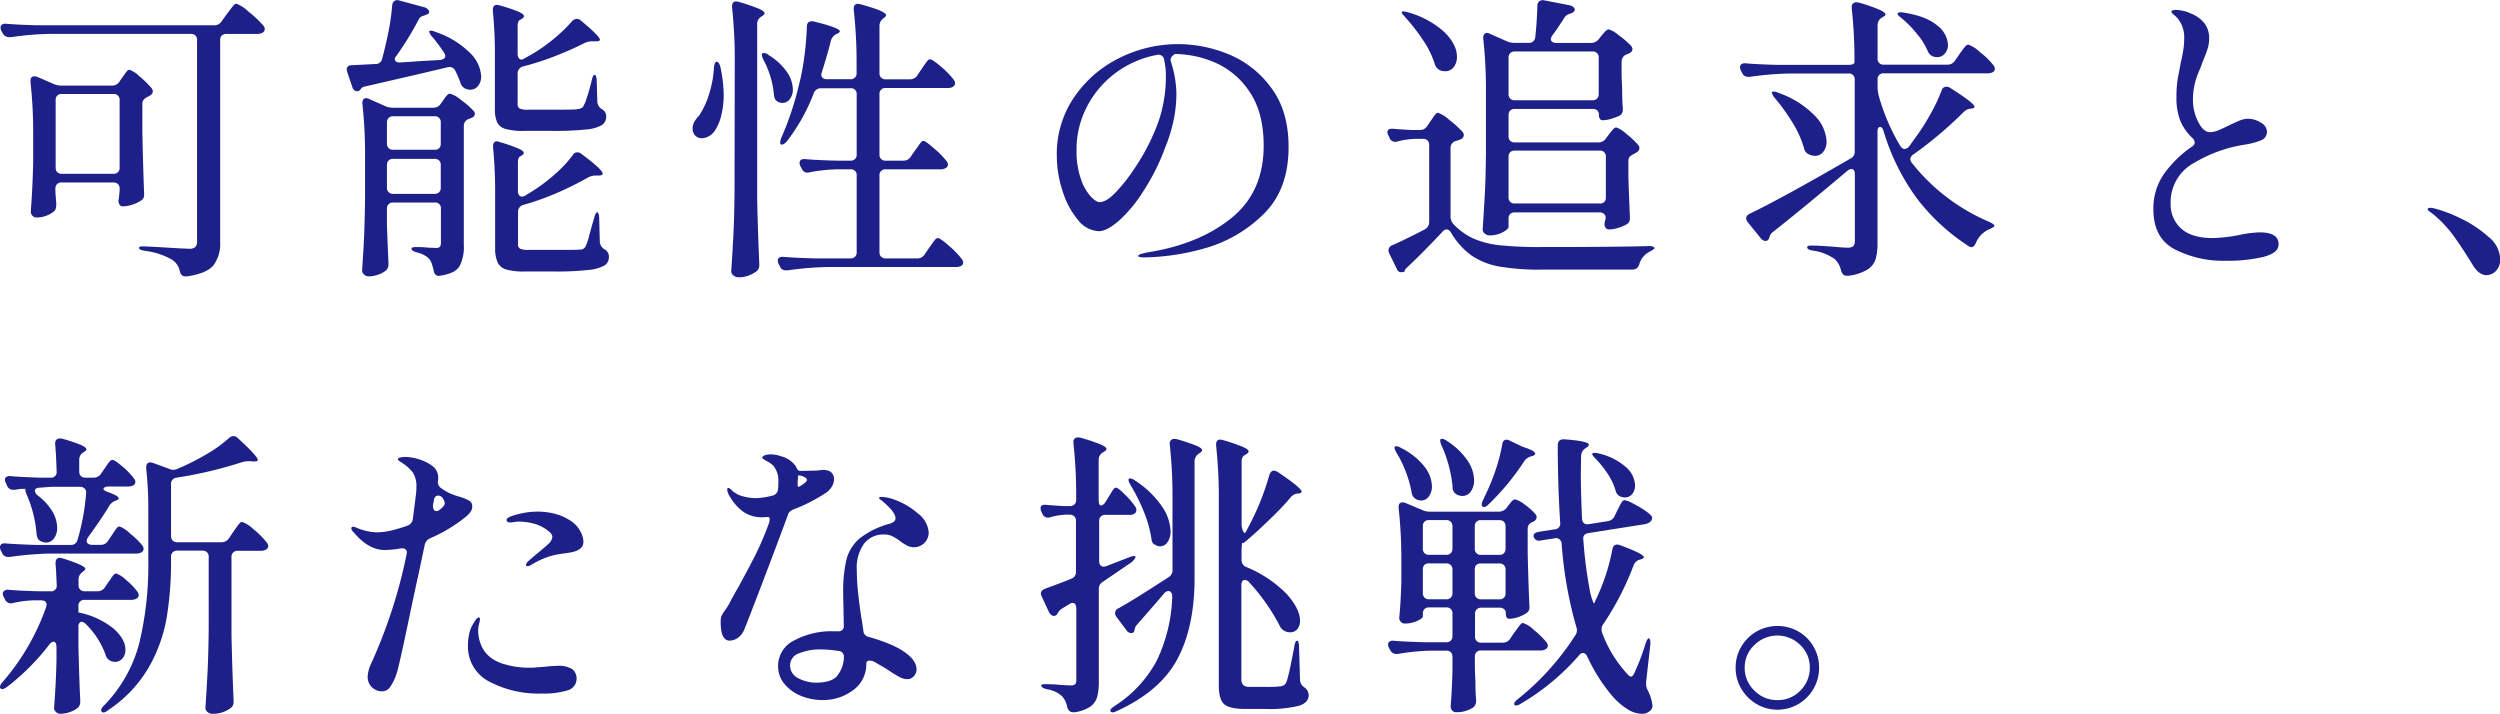 <svg xmlns="http://www.w3.org/2000/svg" viewBox="0 0 509.96 145.62"><defs><style>.cls-1{fill:#1d2088;}</style></defs><title>Asset 4</title><g id="Layer_2" data-name="Layer 2"><g id="レイヤー_1" data-name="レイヤー 1"><path class="cls-1" d="M39.86,7.24a1.28,1.28,0,0,0-.94-.33H10.25a62.38,62.38,0,0,0-8,.67H1.89a1.42,1.42,0,0,1-1.34-.8L.3,6.36a1.68,1.68,0,0,1-.18-.74A.68.68,0,0,1,.43,5a1.24,1.24,0,0,1,.85-.15c1.38.12,3.48.23,6.28.31H43.68a1.75,1.75,0,0,0,1.52-.8l1-1.4c.2-.24.45-.57.76-1s.55-.71.73-.91a.75.75,0,0,1,.52-.3,7.32,7.32,0,0,1,2.53,1.67,20.65,20.65,0,0,1,3,2.84A.94.94,0,0,1,54,6a.84.84,0,0,1-.36.61,2.07,2.07,0,0,1-1.1.31H46.24a1.31,1.31,0,0,0-1,.33,1.29,1.29,0,0,0-.33.95V49.42a7.25,7.25,0,0,1-1.35,4.67q-1.34,1.68-5.42,2.29h-.25a1.13,1.13,0,0,1-.82-.28,1.66,1.66,0,0,1-.4-.82A3.65,3.65,0,0,0,35.14,53a14.63,14.63,0,0,0-5.56-1.83c-.81-.12-1.22-.32-1.22-.61s.31-.3.92-.3q.67,0,5.67.3l2.08.12c.61,0,1.12.06,1.52.06a1.91,1.91,0,0,0,1.28-.33,1.56,1.56,0,0,0,.37-1.19v-41A1.26,1.26,0,0,0,39.86,7.24ZM24.4,16.6l.49-.73c.16-.2.32-.43.49-.67a5.89,5.89,0,0,1,.51-.67.77.77,0,0,1,.52-.3,5.38,5.38,0,0,1,2,1.31A18.87,18.87,0,0,1,30.93,18a1,1,0,0,1,.24.67,1,1,0,0,1-.55.79,2.81,2.81,0,0,1-.55.31,2.54,2.54,0,0,0-.79.61,1.32,1.32,0,0,0-.24.85v5.73c.12,5.58.24,9.72.36,12.45v.3a1.27,1.27,0,0,1-.67,1.22,7.27,7.27,0,0,1-1.77.83,6.27,6.27,0,0,1-1.89.33h-.18a.71.71,0,0,1-.55-.43,1.73,1.73,0,0,1-.18-.79,3.35,3.35,0,0,0,.12-.73l.12-1.22V38.5a1.18,1.18,0,0,0-1.28-1.28H12.63a1.26,1.26,0,0,0-1,.34,1.28,1.28,0,0,0-.33.94v.61l.18,2.5a3.58,3.58,0,0,1-.09.89,1.49,1.49,0,0,1-.4.64A5.71,5.71,0,0,1,9.46,44a5.64,5.64,0,0,1-2,.37A1.05,1.05,0,0,1,6.62,44a1.18,1.18,0,0,1-.34-.85c.25-3.29.41-6.63.49-10V27.46a94.41,94.41,0,0,0-.55-10.73v-.25c0-.61.27-.91.8-.91a1.41,1.41,0,0,1,.61.12l3.23,1.4a4,4,0,0,0,1.58.37H22.88A1.73,1.73,0,0,0,24.4,16.6ZM11.68,19.5a1.31,1.31,0,0,0-.33.95V34.17a1.31,1.31,0,0,0,.33.95,1.29,1.29,0,0,0,1,.33H23.12a1.17,1.17,0,0,0,1.28-1.28V20.45a1.17,1.17,0,0,0-1.28-1.28H12.63A1.29,1.29,0,0,0,11.68,19.5Z"/><path class="cls-1" d="M80.52,12a.68.68,0,0,0,.3.58,1.26,1.26,0,0,0,.86.15q2.31-.12,3.54-.24l4.51-.25a1.71,1.71,0,0,0,.79-.27.62.62,0,0,0,.31-.52,1.57,1.57,0,0,0-.31-.79,31.64,31.64,0,0,0-2.31-3.11,3,3,0,0,1-.68-1.1c0-.12.13-.19.37-.19a2.16,2.16,0,0,1,.92.25,18.19,18.19,0,0,1,7.07,4.3,7.2,7.2,0,0,1,2.26,4.73,3,3,0,0,1-.64,2,2,2,0,0,1-1.62.76,2.37,2.37,0,0,1-1-.24,1.9,1.9,0,0,1-1-1.28,21.22,21.22,0,0,0-1-2.32,1.28,1.28,0,0,0-1.16-.79,1.68,1.68,0,0,0-.49.06q-4.75,1.15-16.47,3.84c-.61.12-1,.28-1.09.49l-.19.24a.79.79,0,0,1-.67.31.86.86,0,0,1-.58-.25,1.34,1.34,0,0,1-.39-.67l-1-2.93a1.9,1.9,0,0,1-.12-.54c0-.62.36-.92,1.1-.92l4.75-.24a1.32,1.32,0,0,0,1.35-1q.72-2.62,1.31-5.58a47.45,47.45,0,0,0,.76-5.34,1.21,1.21,0,0,1,.46-.95,1.13,1.13,0,0,1,1-.09l5,1.35a1.72,1.72,0,0,1,.79.42.87.87,0,0,1,.3.55.54.54,0,0,1-.36.49l-.43.18a4.49,4.49,0,0,0-.88.34,1.08,1.08,0,0,0-.46.52,62.28,62.28,0,0,1-4.52,7.38A1.62,1.62,0,0,0,80.52,12ZM79.27,41.64a1.31,1.31,0,0,0-.34,1v3.23q.19,5.25.31,7.75v.37a1.59,1.59,0,0,1-.49,1.16A5,5,0,0,1,77.2,56a5.62,5.62,0,0,1-2,.37,1.36,1.36,0,0,1-.94-.37,1.11,1.11,0,0,1-.4-.85c.16-2.28.3-4.52.4-6.71s.17-5,.21-8.36V31.92a94.47,94.47,0,0,0-.55-10.74v-.24a1,1,0,0,1,.22-.68.65.65,0,0,1,.51-.24,1.5,1.5,0,0,1,.67.18l3.18,1.41a3.75,3.75,0,0,0,1.58.36h8.3a1.73,1.73,0,0,0,1.52-.79l.43-.61c.08-.12.22-.33.43-.61a3.44,3.44,0,0,1,.55-.64.73.73,0,0,1,.48-.21A5.83,5.83,0,0,1,94,20.36a15.93,15.93,0,0,1,2.56,2.22.88.88,0,0,1,.31.61.93.93,0,0,1-.55.8,4.86,4.86,0,0,1-.61.24,1.5,1.5,0,0,0-1.1,1.46V50a8.32,8.32,0,0,1-.88,4.3c-.59,1-1.86,1.6-3.82,1.92l-.36.06c-.61,0-1-.38-1.1-1.15A12.78,12.78,0,0,0,88,53.57a2.75,2.75,0,0,0-.91-1.16,5.21,5.21,0,0,0-2-.91c-.77-.21-1.15-.45-1.15-.74s.32-.36,1-.36,1.36,0,2.5.12l1.53.06a1,1,0,0,0,.76-.24,1.33,1.33,0,0,0,.21-.86V42.59a1.15,1.15,0,0,0-1.28-1.28H80.21A1.28,1.28,0,0,0,79.27,41.64Zm10.31-11.4a1.29,1.29,0,0,0,.33-.95V25a1.17,1.17,0,0,0-1.28-1.28H80.21a1.25,1.25,0,0,0-.94.34,1.29,1.29,0,0,0-.34.94v4.27a1.3,1.3,0,0,0,.34.95,1.28,1.28,0,0,0,.94.33h8.42A1.31,1.31,0,0,0,89.58,30.24Zm-10.31,2.5a1.29,1.29,0,0,0-.34.94v4.58a1.27,1.27,0,0,0,.34.94,1.25,1.25,0,0,0,.94.34h8.42a1.17,1.17,0,0,0,1.28-1.28V33.68a1.28,1.28,0,0,0-.33-.94,1.31,1.31,0,0,0-1-.34H80.21A1.29,1.29,0,0,0,79.27,32.74ZM105.59,5.38v5.55a1.68,1.68,0,0,0,.21.89.67.67,0,0,0,.58.33.8.8,0,0,0,.49-.18l1.22-.67a33.23,33.23,0,0,0,4.7-3.24,32,32,0,0,0,3.9-3.72,1.21,1.21,0,0,1,1.83-.12c2.56,2.12,3.85,3.42,3.85,3.9,0,.21-.29.31-.86.31h-.61a3.65,3.65,0,0,0-1.58.31c-1.75.89-3.74,1.78-5.95,2.65a55.18,55.18,0,0,1-6.68,2.16,1.45,1.45,0,0,0-1.1,1.47v6.1a1.07,1.07,0,0,0,.37,1,3.94,3.94,0,0,0,1.83.25H113c2.77,0,4.37,0,4.82-.12a1.81,1.81,0,0,0,.61-.13,1,1,0,0,0,.64-.57c.14-.31.23-.5.28-.58a41.42,41.42,0,0,0,1.34-4.52c.16-.77.36-1.16.61-1.16s.22.11.3.34a2.9,2.9,0,0,1,.12.94l.13,4.21a1.88,1.88,0,0,0,1,1.53,1.65,1.65,0,0,1,.8,1.52,2,2,0,0,1-.92,1.71,7.89,7.89,0,0,1-3.26.88,60.37,60.37,0,0,1-6.74.28h-5.86a13,13,0,0,1-3.75-.4,2.68,2.68,0,0,1-1.71-1.34,6.67,6.67,0,0,1-.46-2.77V11.54a88.78,88.78,0,0,0-.42-9.33V2c0-.65.28-1,.85-1a3.85,3.85,0,0,1,.61.12,32.68,32.68,0,0,1,3.81,1.28c.71.33,1.07.61,1.07.86s-.12.34-.37.54L106,4.1C105.73,4.26,105.59,4.69,105.59,5.38Zm.06,27.82V39a1.28,1.28,0,0,0,.22.79.65.65,0,0,0,.57.31,1.17,1.17,0,0,0,.74-.24l1.52-.92a36.31,36.31,0,0,0,4.55-3.45,25.25,25.25,0,0,0,3.56-3.81,1.12,1.12,0,0,1,1-.61,1.29,1.29,0,0,1,.85.37q4.27,3.16,4.27,4c0,.25-.28.37-.85.37h-.61a3.28,3.28,0,0,0-1.59.43,62.63,62.63,0,0,1-6.19,3.08,54.54,54.54,0,0,1-6.92,2.47,1.43,1.43,0,0,0-1.1,1.46v6.47a1,1,0,0,0,.4,1,4.16,4.16,0,0,0,1.86.25h5.37c2.8,0,4.45,0,4.94-.06a1.59,1.59,0,0,0,.76-.16,1.13,1.13,0,0,0,.46-.52A11.44,11.44,0,0,0,120.2,48c.31-1.1.62-2.28,1-3.54a2.85,2.85,0,0,1,.3-.85c.12-.21.24-.31.37-.31s.16.12.24.37a3,3,0,0,1,.12.91l.12,4.76a1.9,1.9,0,0,0,1,1.53,1.67,1.67,0,0,1,.85,1.58,1.94,1.94,0,0,1-.91,1.71,8.45,8.45,0,0,1-3.32.91,57.62,57.62,0,0,1-6.93.31h-6a13,13,0,0,1-3.75-.4,2.76,2.76,0,0,1-1.74-1.37A6.71,6.71,0,0,1,101,50.7v-11a94.46,94.46,0,0,0-.42-9.63v-.25c0-.65.28-1,.85-1A4.18,4.18,0,0,1,102,29a32.39,32.39,0,0,1,3.84,1.34c.7.33,1,.61,1,.85s-.12.29-.36.49l-.43.25C105.79,32.08,105.65,32.51,105.65,33.2Z"/><path class="cls-1" d="M145.82,12.94c.1-.24.23-.36.4-.36.32.08.57.45.73,1.1a27.86,27.86,0,0,1,.67,5.61,17,17,0,0,1-.49,4.24,9.52,9.52,0,0,1-1.28,3.08,3.75,3.75,0,0,1-1.22,1.16,2.93,2.93,0,0,1-1.46.42,1.81,1.81,0,0,1-1.53-.73,2.16,2.16,0,0,1-.36-1.22,3.06,3.06,0,0,1,.73-1.95,2,2,0,0,1,.39-.49,1.18,1.18,0,0,0,.34-.43,16.48,16.48,0,0,0,1.89-4.14,21.8,21.8,0,0,0,1-5.31A2.65,2.65,0,0,1,145.82,12.94Zm4.06-.48a99.73,99.73,0,0,0-.55-10.92V1.29c0-.65.28-1,.85-1a3.64,3.64,0,0,1,.61.12,39.73,39.73,0,0,1,4,1.37c.77.35,1.16.64,1.16.89s-.17.4-.49.61l-.18.12A1.71,1.71,0,0,0,154.45,5V40.27q.12,6.58.43,13.48v.37a1.57,1.57,0,0,1-.49,1.16,5.89,5.89,0,0,1-1.65.91,5.39,5.39,0,0,1-2,.37,1.73,1.73,0,0,1-1.13-.37,1.07,1.07,0,0,1-.45-.85q.24-3.6.42-7c.12-2.26.21-5.22.25-8.88Zm5.67-1.59a.35.35,0,0,1,.24-.06,1.48,1.48,0,0,1,1,.43,12.13,12.13,0,0,1,3.75,3.47,6.46,6.46,0,0,1,1.19,3.48,3.17,3.17,0,0,1-.61,2,1.8,1.8,0,0,1-1.46.8,1.86,1.86,0,0,1-1-.25,1.3,1.3,0,0,1-.58-.58,3,3,0,0,1-.21-.88,18.67,18.67,0,0,0-2.14-7.08C155.37,11.44,155.31,11,155.55,10.87Zm30.26,21.05.79-1.16a11.21,11.21,0,0,0,.67-.92,7.9,7.9,0,0,1,.61-.82.67.67,0,0,1,.49-.28q.42,0,2.16,1.53a18.42,18.42,0,0,1,2.53,2.56,1.3,1.3,0,0,1,.31.73.84.84,0,0,1-.37.67,2.07,2.07,0,0,1-1.16.31H180.68a1.17,1.17,0,0,0-1.28,1.28V51.37a1.26,1.26,0,0,0,.34,1,1.27,1.27,0,0,0,.94.34h6.41a1.74,1.74,0,0,0,1.52-.8l.86-1.28.61-.85a8.84,8.84,0,0,1,.7-.92.73.73,0,0,1,.52-.3c.32,0,1.08.53,2.28,1.58a17.69,17.69,0,0,1,2.6,2.69,1.35,1.35,0,0,1,.3.73.88.88,0,0,1-.3.61,2.2,2.2,0,0,1-1.16.3H168.73a65.21,65.21,0,0,0-8.06.68h-.36a1.25,1.25,0,0,1-1.22-.8l-.25-.49a1.61,1.61,0,0,1-.18-.73.66.66,0,0,1,.31-.58,1.22,1.22,0,0,1,.85-.15c1.38.12,3.48.22,6.28.31h7.32a1.31,1.31,0,0,0,1-.34,1.29,1.29,0,0,0,.33-1V35.82a1.15,1.15,0,0,0-1.28-1.28h-2.5a32.7,32.7,0,0,0-5.85.61,1.12,1.12,0,0,1-.43.06,1.21,1.21,0,0,1-1.16-.85l-.24-.43a1.46,1.46,0,0,1-.19-.67c0-.61.41-.88,1.22-.8q2.07.2,6.29.31h2.86a1.17,1.17,0,0,0,1.28-1.28V19.23A1.15,1.15,0,0,0,173.42,18h-5.91A1.53,1.53,0,0,0,166,19a38.2,38.2,0,0,1-5.49,9.82c-.41.45-.75.68-1,.68s-.36-.15-.36-.43a2.5,2.5,0,0,1,.24-1,62.56,62.56,0,0,0,3.6-10.8,47,47,0,0,0,1.1-5.88,58.91,58.91,0,0,0,.49-5.89c0-.77.34-1.16,1-1.16a1.59,1.59,0,0,1,.49.06q5.25,1.29,5.25,2c0,.12-.19.28-.55.49l-.18.06a2.24,2.24,0,0,0-1.1,1.34c-.37,1.58-1,3.72-1.83,6.4a2,2,0,0,0-.12.55.81.81,0,0,0,.3.67,1.3,1.3,0,0,0,.86.25h4.75a1.17,1.17,0,0,0,1.28-1.28v-2A96.54,96.54,0,0,0,174.15,2V1.78c0-.65.29-1,.86-1a3.85,3.85,0,0,1,.61.12c3.42.93,5.12,1.67,5.12,2.19,0,.17-.14.35-.42.55l-.07.06a1.85,1.85,0,0,0-.85,1.53V14.9a1.25,1.25,0,0,0,.34.94,1.23,1.23,0,0,0,.94.34h4.94a1.74,1.74,0,0,0,1.53-.86l.79-1.16.64-.94c.27-.39.48-.67.64-.86a.68.68,0,0,1,.49-.27c.33,0,1.08.51,2.26,1.52a16.78,16.78,0,0,1,2.56,2.63,1.35,1.35,0,0,1,.3.73.88.88,0,0,1-.36.67,1.81,1.81,0,0,1-1.1.31H180.68a1.17,1.17,0,0,0-1.28,1.28V31.49a1.18,1.18,0,0,0,1.28,1.28h3.6A1.73,1.73,0,0,0,185.81,31.92Z"/><path class="cls-1" d="M250.71,11.11A20.2,20.2,0,0,1,259.37,18q3.48,4.69,3.48,12,0,8.85-5.31,13.88a27.74,27.74,0,0,1-12,6.83,47.93,47.93,0,0,1-12.24,1.8,3.29,3.29,0,0,1-.79-.09c-.24-.06-.37-.13-.37-.21s.27-.32.8-.46,1-.25,1.58-.34q10.26-1.7,16.75-7t6.5-14.67q0-6.78-2.87-11a16.14,16.14,0,0,0-7-5.95,20.83,20.83,0,0,0-8.23-1.77c-.73.45-1,.94-.86,1.47a21.83,21.83,0,0,1,1.16,6.77,27,27,0,0,1-.55,5.15A31.93,31.93,0,0,1,237.72,30a44.83,44.83,0,0,1-4.55,9.09,28.33,28.33,0,0,1-5,6q-2.44,2.07-4,2.07a5.69,5.69,0,0,1-4.24-2.25A16.9,16.9,0,0,1,216.76,39a23.28,23.28,0,0,1-1.19-7.32,20.44,20.44,0,0,1,3.57-11.89,23.89,23.89,0,0,1,9.28-8A26.66,26.66,0,0,1,240.28,9,27.25,27.25,0,0,1,250.71,11.11Zm-13.24,1.1a1.17,1.17,0,0,0-1.52-1,20.3,20.3,0,0,0-8.24,3.56,19.91,19.91,0,0,0-5.91,6.84,18.72,18.72,0,0,0-2.2,9,17.2,17.2,0,0,0,.88,5.89,10.11,10.11,0,0,0,2,3.57c.75.77,1.35,1.16,1.8,1.16,1,0,2.14-.73,3.5-2.2a36.06,36.06,0,0,0,3.94-5.12,42.3,42.3,0,0,0,4.7-9.43,28.33,28.33,0,0,0,1.4-8.81A14.68,14.68,0,0,0,237.47,12.21Z"/><path class="cls-1" d="M291.15,25.69l.61-.91c.12-.16.3-.42.52-.76a5,5,0,0,1,.58-.77.71.71,0,0,1,.49-.24,6.8,6.8,0,0,1,2.23,1.4,22.31,22.31,0,0,1,2.77,2.5,1.08,1.08,0,0,1,.24.67,1,1,0,0,1-.54.8l-1,.36a1.42,1.42,0,0,0-1.16,1.41v14a2.26,2.26,0,0,0,.61,1.59,13.11,13.11,0,0,0,4.24,3,18.84,18.84,0,0,0,5.4,1.31,79.79,79.79,0,0,0,8.36.34q14.82,0,21.71-.19h.31a1.59,1.59,0,0,1,.7.13q.27.12.27.24c0,.12-.1.24-.3.37l-.73.42a4.12,4.12,0,0,0-2.08,2.56A1.4,1.4,0,0,1,333,55H314.64a49.53,49.53,0,0,1-8.69-.61,14.81,14.81,0,0,1-5.71-2.22A15.14,15.14,0,0,1,296,47.47c-.28-.45-.59-.67-.91-.67a1.18,1.18,0,0,0-.86.49q-4,4.26-7,7.07c-.45.41-.67.67-.67.8v.18a1.32,1.32,0,0,1-.67.18A.86.86,0,0,1,285,55l-1.58-3.23a1.53,1.53,0,0,1-.19-.73,1.11,1.11,0,0,1,.74-1c1.25-.53,3.47-1.6,6.64-3.23a1.71,1.71,0,0,0,.92-1.53V29.6a1.17,1.17,0,0,0-1.28-1.28h-1.47a16.71,16.71,0,0,0-3.72.54,1.28,1.28,0,0,1-.48.07,1.22,1.22,0,0,1-1.16-.86l-.19-.42A1.57,1.57,0,0,1,283,27c0-.56.41-.81,1.22-.73s2.07.17,3.78.25h1.59A1.74,1.74,0,0,0,291.15,25.69ZM286.24,3.06a1,1,0,0,1-.33-.55q0-.18.36-.18a3.59,3.59,0,0,1,.92.18,18.25,18.25,0,0,1,7.56,4.15c1.63,1.67,2.44,3.29,2.44,4.88a3.31,3.31,0,0,1-.67,2.17,2.11,2.11,0,0,1-1.71.82,2.64,2.64,0,0,1-1.16-.24,2.13,2.13,0,0,1-1-1.28,18,18,0,0,0-2.35-4.79,37.94,37.94,0,0,0-3.63-4.67A3.07,3.07,0,0,0,286.24,3.06Zm41.33,25.2.55-.74.52-.67a4.9,4.9,0,0,1,.58-.64.74.74,0,0,1,.49-.21,5.82,5.82,0,0,1,2,1.28,16.32,16.32,0,0,1,2.47,2.32,1,1,0,0,1,.24.67,1,1,0,0,1-.55.79l-.61.37a2.3,2.3,0,0,0-.82.55,1.22,1.22,0,0,0-.27.85v3.48c.12,3.45.22,6.1.3,7.93v.3a1.27,1.27,0,0,1-.67,1.22,7.78,7.78,0,0,1-1.74.73,6.07,6.07,0,0,1-1.8.31.83.83,0,0,1-.79-.43,1.41,1.41,0,0,1-.18-.61,3.44,3.44,0,0,1,.12-.73,3.75,3.75,0,0,0,.12-.55,1.06,1.06,0,0,0-.34-.85,1.3,1.3,0,0,0-.94-.31H309a1.3,1.3,0,0,0-.95.34,1.28,1.28,0,0,0-.33.94v1.65c0,.33-.4.7-1.19,1.13a5.51,5.51,0,0,1-2.66.64,1.5,1.5,0,0,1-1-.37,1.08,1.08,0,0,1-.43-.85q.24-3.6.43-7t.24-8.87V18.62a95.61,95.61,0,0,0-.55-10.74V7.64a1,1,0,0,1,.21-.67.67.67,0,0,1,.52-.25,1.4,1.4,0,0,1,.67.19l3.3,1.46a3.8,3.8,0,0,0,1.58.37h2.93a1.26,1.26,0,0,0,1.4-1.16q.31-2.69.43-6.41A1.1,1.1,0,0,1,314,.26a1.19,1.19,0,0,1,1-.19l5.13,1a1.53,1.53,0,0,1,.76.33.8.8,0,0,1,.34.58c0,.17-.13.35-.37.55l-.37.19a3.32,3.32,0,0,0-.91.39,2.08,2.08,0,0,0-.55.64c-1.14,1.75-1.93,2.91-2.38,3.48a1.67,1.67,0,0,0-.3.79.61.61,0,0,0,.3.52,1.37,1.37,0,0,0,.79.22h7.08A2,2,0,0,0,326.11,8l.48-.61c.13-.16.36-.43.71-.82s.64-.58.88-.58a5.84,5.84,0,0,1,2,1.19,17.92,17.92,0,0,1,2.47,2.1A1.3,1.3,0,0,1,333,10a.91.91,0,0,1-.55.8,1.41,1.41,0,0,1-.37.18l-.3.12a1.58,1.58,0,0,0-1,1.47v2.86l.12,3c0,.86,0,2.06.13,3.6v.31a1.33,1.33,0,0,1-.61,1.22,11.34,11.34,0,0,1-1.74.67,6.37,6.37,0,0,1-1.8.3.61.61,0,0,1-.52-.3,1.5,1.5,0,0,1-.21-.86,1.12,1.12,0,0,0-.34-.85,1.36,1.36,0,0,0-.94-.3H309a1.29,1.29,0,0,0-.95.33,1.31,1.31,0,0,0-.33.95v4.27a1.28,1.28,0,0,0,.33.94,1.26,1.26,0,0,0,.95.34h17A1.77,1.77,0,0,0,327.57,28.26Zm-1.8-8.15a1.29,1.29,0,0,0,.34-.94V11.78a1.18,1.18,0,0,0-1.28-1.28H309a1.3,1.3,0,0,0-.95.34,1.28,1.28,0,0,0-.33.94v7.39a1.28,1.28,0,0,0,.33.94,1.26,1.26,0,0,0,.95.34h15.8A1.25,1.25,0,0,0,325.77,20.11Zm1.46,21.11a1.27,1.27,0,0,0,.34-.95V32a1.17,1.17,0,0,0-1.28-1.28H309a1.29,1.29,0,0,0-.95.33,1.31,1.31,0,0,0-.33.95v8.23a1.31,1.31,0,0,0,.33.95,1.29,1.29,0,0,0,.95.33h17.26A1.27,1.27,0,0,0,327.23,41.22Z"/><path class="cls-1" d="M398.76,12.4l.85-1.22c.16-.25.39-.56.67-.95a8.12,8.12,0,0,1,.7-.85.77.77,0,0,1,.52-.28,6.81,6.81,0,0,1,2.41,1.56,15.3,15.3,0,0,1,2.72,2.65,1.38,1.38,0,0,1,.3.73.87.87,0,0,1-.3.61,2.23,2.23,0,0,1-1.22.31H384.3A1.15,1.15,0,0,0,383,16.24v1.52a8.39,8.39,0,0,0,.18,1.59,41.9,41.9,0,0,0,4.45,10.43c.29.41.57.61.86.61a1.3,1.3,0,0,0,1-.61L390.77,28a44.76,44.76,0,0,0,3-4.7,36.61,36.61,0,0,0,2.28-4.81,1,1,0,0,1,1-.8,1.54,1.54,0,0,1,.79.25c3.3,2.11,4.94,3.39,4.94,3.84,0,.16-.18.28-.55.37h-.18a2.3,2.3,0,0,0-1.52.73,81.22,81.22,0,0,1-10.19,8.6,1.29,1.29,0,0,0-.67,1,1.5,1.5,0,0,0,.36.8,39.93,39.93,0,0,0,15.8,12c.73.37,1.08.64,1,.8s-.19.25-.46.39a3.14,3.14,0,0,1-.58.28,5.28,5.28,0,0,0-2.74,2.8c-.25.57-.55.86-.92.86a1.3,1.3,0,0,1-.73-.31,41.88,41.88,0,0,1-10.34-9.57,44.93,44.93,0,0,1-6.86-13.85c-.16-.53-.41-.79-.73-.79a.41.41,0,0,0-.34.24,1.28,1.28,0,0,0-.15.67V49.61a11.18,11.18,0,0,1-.4,3.29A3.89,3.89,0,0,1,380.91,55,9.73,9.73,0,0,1,377,56.25h-.31c-.57,0-.95-.36-1.15-1.09a4.55,4.55,0,0,0-1.29-2.32,10,10,0,0,0-4.39-1.71c-.81-.12-1.22-.35-1.22-.67s.33-.37,1-.37c.89,0,2.4.09,4.51.25,1.22.12,2.14.18,2.75.18a1.7,1.7,0,0,0,1.13-.3,1.38,1.38,0,0,0,.33-1V35.58c0-.74-.24-1.1-.73-1.1a1.48,1.48,0,0,0-.79.36q-8.67,7.32-15.07,12.39a1.84,1.84,0,0,0-.79,1,.85.85,0,0,1-.13.37.72.72,0,0,1-.73.55,1.33,1.33,0,0,1-1-.61l-2.57-3.17a1.53,1.53,0,0,1-.36-.86c0-.37.24-.67.73-.91q6.7-3.24,20.5-11.23a1.53,1.53,0,0,0,.91-1.52V16.24A1.15,1.15,0,0,0,377,15h-12a64.94,64.94,0,0,0-8.05.67h-.36a1.26,1.26,0,0,1-1.22-.79l-.25-.49a1.57,1.57,0,0,1-.18-.67.71.71,0,0,1,.31-.64,1.17,1.17,0,0,1,.85-.16c1.42.13,3.54.23,6.34.31H377c.85,0,1.28-.18,1.28-.55a96.29,96.29,0,0,0-.55-10.92V1.48a.87.87,0,0,1,1-1,1.68,1.68,0,0,1,.49.06A34.77,34.77,0,0,1,383.42,2c.79.37,1.18.68,1.18.92s-.18.35-.54.55l-.19.12A1.73,1.73,0,0,0,383,5.08v6.83a1.17,1.17,0,0,0,1.28,1.28h12.93A1.78,1.78,0,0,0,398.76,12.4Zm-37.34,6.46c0-.12.13-.18.37-.18a2.1,2.1,0,0,1,.92.24,19,19,0,0,1,7.47,4.67,8.08,8.08,0,0,1,2.41,5.21,3.37,3.37,0,0,1-.67,2.17,2.11,2.11,0,0,1-1.71.82,3.35,3.35,0,0,1-1.22-.3,1.69,1.69,0,0,1-1-1.28,20.59,20.59,0,0,0-2.32-5.16,39.59,39.59,0,0,0-3.59-5A2.76,2.76,0,0,1,361.42,18.86ZM387.11,2.7a.8.8,0,0,1,.61-.19,2.68,2.68,0,0,1,.61.06c3.09.49,5.36,1.37,6.83,2.63a5.27,5.27,0,0,1,2.19,3.9,2.67,2.67,0,0,1-.64,1.83,2,2,0,0,1-1.61.73,3.42,3.42,0,0,1-.74-.12,2,2,0,0,1-1.15-1.16A13.71,13.71,0,0,0,391.1,7,22,22,0,0,0,388,3.79C387.23,3.23,386.94,2.86,387.11,2.7Z"/><path class="cls-1" d="M443.56,50.83q-4.31-2.32-4.3-8.12a12.22,12.22,0,0,1,2.2-7.29,23.32,23.32,0,0,1,5.67-5.52,1,1,0,0,0,.55-.85,1.36,1.36,0,0,0-.49-.92,10.14,10.14,0,0,1-2.47-3.57,13,13,0,0,1-.76-4.78,23.11,23.11,0,0,1,.39-4.43c.27-1.32.42-2.12.46-2.41.2-.85.38-1.71.52-2.59a15.64,15.64,0,0,0,.21-2.47,6.1,6.1,0,0,0-1.4-4.21c-.28-.28-.56-.54-.82-.76s-.4-.38-.4-.46c0-.28.31-.43.92-.43a7.4,7.4,0,0,1,1.46.19,5.67,5.67,0,0,1,1.46.49,6.6,6.6,0,0,1,2.87,2,4.92,4.92,0,0,1,1,3.17,6.86,6.86,0,0,1-.28,1.95,19,19,0,0,1-.67,1.86c-.26.63-.46,1.13-.58,1.5s-.36.9-.7,1.74a13.39,13.39,0,0,0-.79,2.59,13.77,13.77,0,0,0-.28,2.87,9.79,9.79,0,0,0,1.07,4.48c.71,1.4,1.51,2.1,2.41,2.1a4.57,4.57,0,0,0,1.65-.36c.61-.25,1.4-.61,2.38-1.1.24-.12.78-.37,1.61-.73a5.27,5.27,0,0,1,2-.55,5,5,0,0,1,2.72.79,2.2,2.2,0,0,1,1.25,1.77,1.83,1.83,0,0,1-1.1,1.8,15.07,15.07,0,0,1-3.6.95,28.74,28.74,0,0,0-10.25,3.75,9.08,9.08,0,0,0-4.69,8.26,6.57,6.57,0,0,0,2.13,5.07c1.43,1.3,3.58,1.95,6.47,1.95a31.37,31.37,0,0,0,5.31-.61,23,23,0,0,1,4.27-.55q3.84,0,3.84,2.44c0,1.18-1,2-3.08,2.56a31.6,31.6,0,0,1-7.72.79A21.71,21.71,0,0,1,443.56,50.83Z"/><path class="cls-1" d="M500.41,48a23.79,23.79,0,0,0-4.11-4.33l-.67-.49c-.29-.2-.43-.37-.43-.49s.16-.3.49-.3a4.36,4.36,0,0,1,1.09.18,28.58,28.58,0,0,1,5.19,2,23.93,23.93,0,0,1,5.58,3.69A6.13,6.13,0,0,1,510,52.78a3.33,3.33,0,0,1-.88,2.5,2.72,2.72,0,0,1-1.93.85c-1,0-2-.73-2.86-2.19Q502.2,50.46,500.41,48Z"/><path class="cls-1" d="M14.4,111.16a1.34,1.34,0,0,0,1.4-1,45.62,45.62,0,0,0,1.77-9.58v-.12a1.05,1.05,0,0,0-.37-.86,1.39,1.39,0,0,0-.91-.3H11.1c-.32,0-.79,0-1.4.06l-1.59.12c-.65,0-1,.25-1,.61a1.46,1.46,0,0,0,.61,1,11.56,11.56,0,0,1,3,3.29,6.72,6.72,0,0,1,.94,3.24,3.54,3.54,0,0,1-.64,2.19,2,2,0,0,1-1.62.86,2.56,2.56,0,0,1-1.16-.31,1.24,1.24,0,0,1-.57-.61,3,3,0,0,1-.22-.91A24.77,24.77,0,0,0,5.49,101a4.2,4.2,0,0,1-.3-.89q-.08-.33.06-.39s-.1,0-.4,0l-.58,0-1.22.18H2.68a1.25,1.25,0,0,1-1.22-.79l-.24-.55A1.64,1.64,0,0,1,1,97.86a.67.67,0,0,1,.3-.58,1.31,1.31,0,0,1,.86-.16q2,.19,5.79.31h2.32a1.13,1.13,0,0,0,1.28-1.28q-.12-3.9-.3-5.49v-.12c0-.73.32-1.1,1-1.1a1.63,1.63,0,0,1,.49.06,32.68,32.68,0,0,1,3.81,1.28c.71.33,1.07.61,1.07.86s-.16.34-.49.54l-.18.13a1.73,1.73,0,0,0-.79,1.52v2.32a1.31,1.31,0,0,0,.33.95,1.29,1.29,0,0,0,.95.33h1.64a1.76,1.76,0,0,0,1.53-.79l.67-1c.16-.2.35-.48.58-.82a4.42,4.42,0,0,1,.58-.76.67.67,0,0,1,.49-.25c.32,0,1,.46,2.07,1.37a14.67,14.67,0,0,1,2.32,2.41,1.36,1.36,0,0,1,.3.67.92.92,0,0,1-.3.67,2.1,2.1,0,0,1-1.16.31h-3.9a2,2,0,0,0-.86.15c-.2.11-.3.22-.3.34s.22.39.67.55a15,15,0,0,1,1.89.79c.36.2.55.41.55.61s-.19.27-.55.43l-.19.06a2.58,2.58,0,0,0-1.28,1.16c-.93,1.58-2.34,3.66-4.2,6.22a1.6,1.6,0,0,0-.31.79.65.65,0,0,0,.31.58,1.34,1.34,0,0,0,.79.22h1.77a1.71,1.71,0,0,0,1.52-.86l.67-1c.17-.24.36-.53.58-.88a5,5,0,0,1,.58-.76.69.69,0,0,1,.49-.25,5.92,5.92,0,0,1,2.1,1.41A15.94,15.94,0,0,1,29,111.22a1.35,1.35,0,0,1,.3.73.86.86,0,0,1-.37.67,2.15,2.15,0,0,1-1.16.3H10.06a67.05,67.05,0,0,0-8,.68H1.65a1.25,1.25,0,0,1-1.22-.8l-.25-.49a1.5,1.5,0,0,1-.18-.67A.75.75,0,0,1,.3,111a1.26,1.26,0,0,1,.86-.15c1.38.12,3.5.22,6.34.31Zm7.13,22.38a16.85,16.85,0,0,0-4-6.22,1.38,1.38,0,0,0-.86-.49.6.6,0,0,0-.51.31A1.39,1.39,0,0,0,16,128v3.84c.12,5,.25,8.63.37,11v.31a1.62,1.62,0,0,1-.55,1.28,5.15,5.15,0,0,1-1.59.82,5.49,5.49,0,0,1-1.83.34,1.29,1.29,0,0,1-1-.37,1.15,1.15,0,0,1-.37-.85q.38-4.76.49-9.58V132a1.84,1.84,0,0,0-.15-.8.5.5,0,0,0-.46-.3c-.29,0-.59.22-.92.67a47,47,0,0,1-8.54,8.54c-.69.49-1.14.59-1.34.3a.41.41,0,0,1-.12-.3,1.7,1.7,0,0,1,.55-1,47.1,47.1,0,0,0,8.84-15.19l.13-.55c0-.61-.39-.91-1.16-.91H6.89a21.63,21.63,0,0,0-4.27.55,1.59,1.59,0,0,1-.49.06A1.28,1.28,0,0,1,1,122.2l-.25-.43a1.57,1.57,0,0,1-.18-.67.72.72,0,0,1,.33-.61,1.26,1.26,0,0,1,.89-.18q2,.18,6,.3h2.5a1.13,1.13,0,0,0,1.28-1.28c-.08-2-.16-3.48-.24-4.33v-.12c0-.74.3-1.1.91-1.1l.55.12q4.63,1.47,4.63,2.13c0,.13-.16.31-.48.55l-.06.07a1.81,1.81,0,0,0-.86,1.52v1.16a1.23,1.23,0,0,0,.34.94,1.25,1.25,0,0,0,.94.34h2.56a1.75,1.75,0,0,0,1.53-.79l.67-1c.16-.2.36-.48.58-.82a4.42,4.42,0,0,1,.58-.76.67.67,0,0,1,.49-.25,5.45,5.45,0,0,1,2,1.31,13.59,13.59,0,0,1,2.29,2.35,1.38,1.38,0,0,1,.3.73.86.86,0,0,1-.36.67,2.1,2.1,0,0,1-1.16.31H17.26A1.17,1.17,0,0,0,16,123.66L16,125l.06-.06a16.44,16.44,0,0,1,7.2,3.36q2.32,2.13,2.32,4.21A2.59,2.59,0,0,1,25,134.3a2,2,0,0,1-1.53.71,2.7,2.7,0,0,1-.91-.19A1.89,1.89,0,0,1,21.53,133.54ZM51.76,108a16.25,16.25,0,0,1,2.65,2.66,1.37,1.37,0,0,1,.31.73.89.89,0,0,1-.37.67,2.18,2.18,0,0,1-1.16.3H48.56a1.3,1.3,0,0,0-1,.34,1.31,1.31,0,0,0-.34,1v15.73q.13,6.66.43,13.42v.31a1.46,1.46,0,0,1-.61,1.28,6,6,0,0,1-3.72,1.16,1.52,1.52,0,0,1-1-.37,1.1,1.1,0,0,1-.42-.85q.24-3.6.42-7t.25-8.88V113.66a1.27,1.27,0,0,0-.34-1,1.29,1.29,0,0,0-.94-.34H36.17a1.29,1.29,0,0,0-.94.34,1.27,1.27,0,0,0-.34,1v.67A70.37,70.37,0,0,1,34,126a31,31,0,0,1-3.69,10.19,26.39,26.39,0,0,1-8.24,8.66c-.65.53-1.1.63-1.34.3l-.12-.24a1.65,1.65,0,0,1,.61-1,28.43,28.43,0,0,0,7.2-12.75,68.34,68.34,0,0,0,1.83-16.83V104.2a77,77,0,0,0-.43-8.66v-.12c0-.73.28-1.1.85-1.1a2,2,0,0,1,.55.12l3.36,1.22a1.73,1.73,0,0,0,.79.18,2.77,2.77,0,0,0,.91-.24l1-.43a51.86,51.86,0,0,0,5.22-2.74,26.05,26.05,0,0,0,4.18-3.05,1.59,1.59,0,0,1,.91-.43,1.4,1.4,0,0,1,1,.49q4,3.66,4,4.39c0,.2-.28.31-.85.31L51,94.08h-.37a5.27,5.27,0,0,0-1.22.18,85.07,85.07,0,0,1-13.36,3.17,1.26,1.26,0,0,0-1.16,1.4v10.5a1.25,1.25,0,0,0,.34.94,1.29,1.29,0,0,0,.94.34h9a1.77,1.77,0,0,0,1.53-.8l.85-1.28.61-.85a10.52,10.52,0,0,1,.7-.92.75.75,0,0,1,.52-.3A6.62,6.62,0,0,1,51.76,108Z"/><path class="cls-1" d="M94.79,105.6a31.71,31.71,0,0,1-7.07,4.21,1.87,1.87,0,0,0-1.1,1.41l-1.34,6.34q-.44,1.89-2.14,10C82,133,81.27,136.15,81,137.08a11,11,0,0,1-1.38,3,2,2,0,0,1-1.67.94A2.91,2.91,0,0,1,75,138a7,7,0,0,1,.73-2.69,103.21,103.21,0,0,0,7.2-22.2l.06-.37a.79.79,0,0,0-.37-.76,1.53,1.53,0,0,0-1-.09,20,20,0,0,1-3.18.3c-2.19,0-4.31-1.22-6.34-3.66a1.19,1.19,0,0,1-.43-.73.33.33,0,0,1,.37-.37,3.8,3.8,0,0,1,.91.31,11.22,11.22,0,0,0,4,.85,14.21,14.21,0,0,0,3.29-.48c.82-.21,1.75-.49,2.81-.86a1.69,1.69,0,0,0,1.16-1.34l.61-4.82a12.29,12.29,0,0,0,.12-1.71,5.16,5.16,0,0,0-.73-3,9.06,9.06,0,0,0-2.56-2.19c-.33-.21-.49-.39-.49-.55s.15-.22.46-.31a4.18,4.18,0,0,1,1.06-.12,9,9,0,0,1,1.93.25,9.21,9.21,0,0,1,2,.67,6.67,6.67,0,0,1,2,1.28,2.9,2.9,0,0,1,.77,2.19v.25l-.07.42a1.57,1.57,0,0,0,.55,1.22,17.33,17.33,0,0,0,1.59,1,13.7,13.7,0,0,0,2.38.86,9.65,9.65,0,0,1,1.89.79,1.24,1.24,0,0,1,.61,1.16Q96.38,104.39,94.79,105.6Zm-6.46-2.31a1.28,1.28,0,0,0,.18.7.56.56,0,0,0,.49.27.93.93,0,0,0,.55-.18c.77-.57,1.16-1,1.16-1.4a1.8,1.8,0,0,0-.31-.92,1.18,1.18,0,0,0-1-.67c-.45,0-.74.27-.86.79l-.18.92A1.59,1.59,0,0,0,88.33,103.29Zm28.36,33.18a2.12,2.12,0,0,1,.8,1.16,1.72,1.72,0,0,1,.12.73,2.45,2.45,0,0,1-1.86,2.47,16.37,16.37,0,0,1-5.16.64A21.66,21.66,0,0,1,99.73,139a8,8,0,0,1-4.27-7.44,10,10,0,0,1,.25-2.26,5.92,5.92,0,0,1,.55-1.58c.24-.45.49-.86.73-1.22s.47-.55.67-.55.24.12.24.36a3,3,0,0,1-.12.71,8.27,8.27,0,0,0-.18.82,5.75,5.75,0,0,0-.06.91,7.53,7.53,0,0,0,.52,2.63A6.19,6.19,0,0,0,99.92,134a8.43,8.43,0,0,0,3.2,1.55,17.17,17.17,0,0,0,4.91.65c.41,0,.89,0,1.43-.07l1.62-.12a25.2,25.2,0,0,1,2.56-.18A5.08,5.08,0,0,1,116.69,136.47Zm1.59-28.27a4.87,4.87,0,0,1,.73,2.34c0,1.19-1,1.92-2.93,2.2l-1.67.25a14,14,0,0,0-4.4,1.34,14.49,14.49,0,0,0-1.67.91,1.5,1.5,0,0,1-.74.25c-.2,0-.3-.08-.3-.25a1.09,1.09,0,0,1,.3-.61c.25-.24.78-.71,1.59-1.4,1.18-.94,2-1.68,2.62-2.23a2.25,2.25,0,0,0,.86-1.49c0-.41-.31-.83-.92-1.28a8,8,0,0,0-2.93-1.44,12,12,0,0,0-2.86-.39,6.55,6.55,0,0,0-1.13.09,5.73,5.73,0,0,1-.64.09c-.57,0-.86-.16-.86-.49s.27-.49.8-.73a16.51,16.51,0,0,1,5.49-1,14,14,0,0,1,3.63.46,10.33,10.33,0,0,1,2.89,1.25A5.85,5.85,0,0,1,118.28,108.2Z"/><path class="cls-1" d="M161.89,103.9a2.76,2.76,0,0,0-.82.51,1.66,1.66,0,0,0-.4.77q-2.25,6.09-5.15,13.69t-3.75,9.67a3.71,3.71,0,0,1-1.25,1.56,2.94,2.94,0,0,1-1.68.58c-1.22,0-1.83-1.26-1.83-3.79a3.63,3.63,0,0,1,.12-1.12,6.08,6.08,0,0,1,.61-1.07,12.62,12.62,0,0,0,1.28-2.08c.65-1.22,1.16-2.13,1.53-2.74q2.19-4,3.63-6.86a62.54,62.54,0,0,0,2.59-6.07A3.13,3.13,0,0,0,157,106c0-.36-.12-.55-.36-.55l-.92.06a6.62,6.62,0,0,1-4.51-1.43,10.57,10.57,0,0,1-2.5-3.08,2.46,2.46,0,0,1-.37-1.16c0-.2.08-.31.25-.31s.44.21.85.62a5.1,5.1,0,0,0,2.1,1.09,9.87,9.87,0,0,0,2.72.37,14.86,14.86,0,0,0,3.23-.49,1.49,1.49,0,0,0,1.22-1.28,12.33,12.33,0,0,0,.06-1.4,4.84,4.84,0,0,0-1-3.42A5.63,5.63,0,0,0,156.31,94c-.55-.3-.82-.51-.82-.64s.16-.36.49-.48a3.29,3.29,0,0,1,1.22-.19,5.71,5.71,0,0,1,2.07.37,5.23,5.23,0,0,1,3.11,2.13,2.5,2.5,0,0,0,.4.7.5.5,0,0,0,.39.16h.49l2.75-.06a4.34,4.34,0,0,0,.76-.06,3.2,3.2,0,0,1,.7-.07,2.36,2.36,0,0,1,.67.07,1.61,1.61,0,0,1,1.16.57,1.91,1.91,0,0,1,.43,1.26,2.85,2.85,0,0,1-.43,1.46,3.9,3.9,0,0,1-1.1,1.22A33.13,33.13,0,0,1,161.89,103.9Zm14.4,6.95a8.44,8.44,0,0,0-1.52,5.43,44.75,44.75,0,0,0,.27,4.64c.18,1.7.4,3.35.64,4.94.12.65.26,1.58.43,2.8a1.37,1.37,0,0,0,1.16,1.28q5.61,1.59,7.93,3.6a5.26,5.26,0,0,1,1.31,1.47,3,3,0,0,1,.45,1.46,2.11,2.11,0,0,1-.54,1.46,1.75,1.75,0,0,1-1.35.61,3.62,3.62,0,0,1-1.61-.45,24.58,24.58,0,0,1-2.23-1.38c-.65-.44-1.67-1-3-1.77a2.16,2.16,0,0,0-.85-.18c-.45,0-.67.21-.67.61A6.46,6.46,0,0,1,174,140.8a10.15,10.15,0,0,1-6.31,2,11.3,11.3,0,0,1-4.21-.82,8.54,8.54,0,0,1-3.42-2.41,5.61,5.61,0,0,1-1.34-3.72,5.76,5.76,0,0,1,3.3-5.22,16,16,0,0,1,8-1.86h1a1,1,0,0,0,1.1-1.09l-.06-3.42c0-.73-.06-1.81-.06-3.23a28.13,28.13,0,0,1,.67-6.93,8.5,8.5,0,0,1,2.71-4.3,17.5,17.5,0,0,1,6.2-3c.73-.24,1.09-.61,1.09-1.09,0-.78-.77-1.83-2.31-3.18a6.66,6.66,0,0,0-.86-.67.49.49,0,0,1-.18-.3c0-.12.18-.19.55-.19a7,7,0,0,1,1.25.16,6.38,6.38,0,0,1,1.31.39,14.72,14.72,0,0,1,4.76,2.78,5.32,5.32,0,0,1,2.25,3.93,3,3,0,0,1-2.92,3,3.18,3.18,0,0,1-1.41-.3,12.13,12.13,0,0,1-1.58-1,8.93,8.93,0,0,0-1.62-1,3.93,3.93,0,0,0-1.55-.3A4.93,4.93,0,0,0,176.29,110.85Zm-5.52,27a6.14,6.14,0,0,0,1.37-3.72V134a1.14,1.14,0,0,0-1.1-1.22,26.49,26.49,0,0,0-3.53-.31,11.36,11.36,0,0,0-4.52.8,2.59,2.59,0,0,0-1.83,2.44,2.86,2.86,0,0,0,1.65,2.62,7.79,7.79,0,0,0,3.84.92C168.6,139.22,170,138.77,170.77,137.87Zm-8-40.2a8.33,8.33,0,0,0-.06,1.1c0,.41.06.59.18.55a1.37,1.37,0,0,0,.49-.24c.81-.49,1.22-.88,1.22-1.16s-.22-.43-.67-.67c-.78-.29-1.16-.33-1.16-.13Z"/><path class="cls-1" d="M225.52,102.37l.61-1c.16-.24.34-.53.54-.88a6.3,6.3,0,0,1,.52-.76.62.62,0,0,1,.46-.25q.43,0,1.83,1.41a15.6,15.6,0,0,1,2.08,2.44,1.13,1.13,0,0,1,.24.73.94.94,0,0,1-.3.67,1.79,1.79,0,0,1-1,.3h-5a1.18,1.18,0,0,0-1.29,1.28v8.12c0,.77.33,1.16,1,1.16l.49-.12,4.57-1.77c.82-.33,1.26-.37,1.35-.13v.07c0,.2-.25.52-.74,1L225,118.66a1.63,1.63,0,0,0-.86,1.52V139a12.1,12.1,0,0,1-.33,3.14,3.7,3.7,0,0,1-1.4,2,7.68,7.68,0,0,1-3.21,1.15h-.3c-.61,0-1-.36-1.22-1.09a4.23,4.23,0,0,0-1-2.14,5.69,5.69,0,0,0-3.11-1.46c-.77-.2-1.16-.45-1.16-.73s.31-.31.92-.31a30.22,30.22,0,0,1,3.29.18l1.77.07a1.32,1.32,0,0,0,.95-.25,1.44,1.44,0,0,0,.21-.91V124.15c0-.77-.27-1.16-.79-1.16a1.32,1.32,0,0,0-.73.3l-1.41.86a2.66,2.66,0,0,0-.91,1,.79.79,0,0,1-.74.49c-.36,0-.69-.26-1-.79l-1.47-3.17a1.49,1.49,0,0,1-.18-.61c0-.41.31-.76.92-1q4.32-1.59,5.24-2a1.44,1.44,0,0,0,1-1.47V106.27a1.25,1.25,0,0,0-.34-.94,1.27,1.27,0,0,0-.94-.34h-1a13.5,13.5,0,0,0-2.87.49,1.9,1.9,0,0,1-.54.12,1.28,1.28,0,0,1-1.16-.79l-.19-.43a1.61,1.61,0,0,1-.18-.73c0-.53.39-.75,1.16-.67s2,.16,3.54.25h1.28a1.27,1.27,0,0,0,.94-.34,1.26,1.26,0,0,0,.34-1v-.48a96.29,96.29,0,0,0-.55-10.92v-.25a.86.86,0,0,1,1-1,1.56,1.56,0,0,1,.48.06,37.13,37.13,0,0,1,4.09,1.37c.77.35,1.16.64,1.16.89s-.18.4-.55.61l-.18.12a1.71,1.71,0,0,0-.86,1.52v8c0,.86.15,1.29.43,1.29S225.19,102.94,225.52,102.37Zm13.6,19.28a1.27,1.27,0,0,0-.24-.8.72.72,0,0,0-.55-.3,1.32,1.32,0,0,0-.92.55l-.85,1q-.24.32-4.46,5.13c-.4.45-.6.77-.6,1l-.07.25c-.08.45-.3.67-.67.67a1.3,1.3,0,0,1-1-.61l-2-2.69a1.37,1.37,0,0,1-.3-.79,1.09,1.09,0,0,1,.73-1q2.81-1.53,10.13-6.29a1.62,1.62,0,0,0,.85-1.52V101.7a96.29,96.29,0,0,0-.55-10.92v-.24a.87.87,0,0,1,1-1,1.56,1.56,0,0,1,.48.06,38.85,38.85,0,0,1,4,1.34c.73.33,1.1.61,1.1.86s-.16.41-.49.61l-.24.18a1.87,1.87,0,0,0-.8,1.53V118.6q-.12,9.69-3.63,16.07T227.9,145c-.7.37-1.14.41-1.35.12a.24.24,0,0,1-.06-.18c0-.25.29-.55.86-.92a24.89,24.89,0,0,0,8.63-9.3,32.52,32.52,0,0,0,3.14-13Zm-8.79-24a.29.29,0,0,1,.19-.06,1.93,1.93,0,0,1,1,.43,19,19,0,0,1,5.52,5.31,9.53,9.53,0,0,1,1.74,5,3.75,3.75,0,0,1-.62,2.25,1.81,1.81,0,0,1-1.52.86,1.89,1.89,0,0,1-1-.31,1.09,1.09,0,0,1-.58-.51,3.06,3.06,0,0,1-.21-.89,24.18,24.18,0,0,0-1.52-5.34,36.73,36.73,0,0,0-2.69-5.4C230.19,98.22,230.09,97.78,230.33,97.61Zm22.94-3.47v12.62a3.3,3.3,0,0,0,.31,1.56c.2.39.38.44.55.15l.79-1.52a52.71,52.71,0,0,0,4-10.07c.21-.61.51-.91.92-.91a1.68,1.68,0,0,1,.85.3q4.82,3.24,4.82,4c0,.16-.18.28-.55.36h-.18a2.08,2.08,0,0,0-1.52.8c-1,1.21-2.34,2.63-4,4.23s-3.23,3.09-4.82,4.43c-.57.53-.91.73-1,.61s-.08.12-.12.49a11.83,11.83,0,0,0-.06,1.28v1.7a1.5,1.5,0,0,0,1,1.47,24.64,24.64,0,0,1,8.26,5.55q2.65,3,2.66,5.37a2.63,2.63,0,0,1-.55,1.74,1.86,1.86,0,0,1-1.47.64,2.55,2.55,0,0,1-1.09-.25,1.92,1.92,0,0,1-.64-.49,2.33,2.33,0,0,1-.46-.73,40.43,40.43,0,0,0-6.16-8.72,1.18,1.18,0,0,0-.86-.49c-.48,0-.73.37-.73,1.1v19a1.85,1.85,0,0,0,.37,1.34,2,2,0,0,0,1.4.37h3.17a21.92,21.92,0,0,0,3.11-.12,1.71,1.71,0,0,0,.58-.19,1.42,1.42,0,0,0,.46-.48c.33-.57.89-3.05,1.71-7.45.12-.77.3-1.16.55-1.16s.22.12.3.34a2.92,2.92,0,0,1,.12,1l.19,6.64a1.9,1.9,0,0,0,.91,1.53,2,2,0,0,1,.86,1.59c0,1-.65,1.73-2,2.16a25.63,25.63,0,0,1-7,.64h-4.09c-2.07,0-3.46-.35-4.18-1s-1.06-1.95-1.06-3.78v-38a98.68,98.68,0,0,0-.55-10.92v-.24c0-.65.28-1,.85-1a3.64,3.64,0,0,1,.61.12,39.73,39.73,0,0,1,4,1.37c.77.35,1.16.65,1.16.89s-.17.41-.49.61l-.49.3A1.51,1.51,0,0,0,253.27,94.14Z"/><path class="cls-1" d="M308.11,130.19l.79-1.16c.17-.2.38-.49.64-.86s.48-.64.64-.82a.7.7,0,0,1,.49-.27,5.81,5.81,0,0,1,2.23,1.43,16.62,16.62,0,0,1,2.53,2.47,1.4,1.4,0,0,1,.31.73.87.87,0,0,1-.37.67,2.1,2.1,0,0,1-1.16.31H302.13a1.17,1.17,0,0,0-1.28,1.28v2.5l.12,2.93c0,.81,0,1.91.13,3.29V143a1.67,1.67,0,0,1-.55,1.28,6.06,6.06,0,0,1-3.48,1,1,1,0,0,1-.85-.36,1.27,1.27,0,0,1-.31-.85c.16-1.88.29-4.27.37-7.2V134a1.31,1.31,0,0,0-.34-.95,1.28,1.28,0,0,0-.94-.33H292a45.68,45.68,0,0,0-6.84.67h-.36a1.32,1.32,0,0,1-1.22-.79l-.25-.43a1.64,1.64,0,0,1-.18-.73.65.65,0,0,1,.31-.58,1.22,1.22,0,0,1,.85-.15c1.38.12,3.48.22,6.28.3H295a1.25,1.25,0,0,0,.94-.34,1.27,1.27,0,0,0,.34-.94v-4.51A1.18,1.18,0,0,0,295,123.9h-3.48a1.31,1.31,0,0,0-.95.34,1.29,1.29,0,0,0-.33,1v.54c0,.13-.16.3-.49.52a5,5,0,0,1-1.34.61,5.75,5.75,0,0,1-1.83.28,1.05,1.05,0,0,1-.86-.37,1.3,1.3,0,0,1-.3-.85q.3-2.74.43-7.32v-4.27a95.8,95.8,0,0,0-.55-10.74v-.24c0-.61.26-.92.79-.92a1.38,1.38,0,0,1,.61.12l3.48,1.47a3.65,3.65,0,0,0,1.52.3h14a2,2,0,0,0,1.59-.73l.36-.49.61-.76a1.17,1.17,0,0,1,.8-.52,5.24,5.24,0,0,1,1.89,1,12.9,12.9,0,0,1,2.25,2,1,1,0,0,1,.25.67,1,1,0,0,1-.55.79l-.18.13a1.39,1.39,0,0,0-1.1,1.4v4.94q.18,7.32.36,10.74v.3a1.3,1.3,0,0,1-.61,1.22,7.14,7.14,0,0,1-1.73.83,6,6,0,0,1-1.8.33c-.45,0-.68-.39-.68-1.16a1,1,0,0,0-.33-.79,1.37,1.37,0,0,0-.95-.31h-3.72a1.29,1.29,0,0,0-.94.34,1.26,1.26,0,0,0-.34,1v4.51a1.23,1.23,0,0,0,.34.94,1.25,1.25,0,0,0,.94.34h4.46A1.73,1.73,0,0,0,308.11,130.19Zm-23.54-39.1a.34.34,0,0,1,.24-.07,2.19,2.19,0,0,1,1,.37,13.74,13.74,0,0,1,4.75,3.78,6.79,6.79,0,0,1,1.53,4,3.37,3.37,0,0,1-.64,2.1,1.93,1.93,0,0,1-1.56.83,2.46,2.46,0,0,1-1.1-.31,1.84,1.84,0,0,1-.85-1.4,24,24,0,0,0-3.05-8C284.46,91.64,284.36,91.21,284.57,91.09Zm11.37,21.74a1.29,1.29,0,0,0,.34-.94v-4.52a1.29,1.29,0,0,0-.34-.94,1.25,1.25,0,0,0-.94-.34h-3.48a1.17,1.17,0,0,0-1.28,1.28v4.52a1.17,1.17,0,0,0,1.28,1.28H295A1.25,1.25,0,0,0,295.94,112.83Zm-5.37,2.38a1.31,1.31,0,0,0-.33,1v4.69a1.29,1.29,0,0,0,.33,1,1.31,1.31,0,0,0,.95.34H295a1.18,1.18,0,0,0,1.28-1.29v-4.69a1.31,1.31,0,0,0-.34-1,1.28,1.28,0,0,0-.94-.33h-3.48A1.31,1.31,0,0,0,290.57,115.21ZM293.78,90c0-.25,0-.39.12-.43a.35.35,0,0,1,.24-.06,1.87,1.87,0,0,1,1,.43,14.33,14.33,0,0,1,4.21,4,7.39,7.39,0,0,1,1.34,4,3.84,3.84,0,0,1-.67,2.32,2.07,2.07,0,0,1-1.71.91,2.62,2.62,0,0,1-1.28-.37,1.68,1.68,0,0,1-.73-1.52,26,26,0,0,0-2.2-8.3A4,4,0,0,1,293.78,90Zm13,22.84a1.28,1.28,0,0,0,.33-.94v-4.52a1.28,1.28,0,0,0-.33-.94,1.26,1.26,0,0,0-.95-.34h-3.72a1.18,1.18,0,0,0-1.28,1.28v4.52a1.18,1.18,0,0,0,1.28,1.28h3.72A1.26,1.26,0,0,0,306.8,112.83Zm-5.61,2.38a1.27,1.27,0,0,0-.34,1v4.69a1.26,1.26,0,0,0,.34,1,1.29,1.29,0,0,0,.94.34h3.72a1.17,1.17,0,0,0,1.28-1.29v-4.69a1.31,1.31,0,0,0-.33-1,1.29,1.29,0,0,0-.95-.33h-3.72A1.28,1.28,0,0,0,301.19,115.21Zm6.13-25.53a1.43,1.43,0,0,1,.67.19l1.77.85a9.05,9.05,0,0,0,1.46.61c1.3.45,1.95.85,1.95,1.22,0,.2-.22.37-.67.49l-.24.06a2.49,2.49,0,0,0-1.34,1,50.47,50.47,0,0,1-7.2,8.72c-.57.57-1,.73-1.28.49a.61.61,0,0,1-.19-.43,2.4,2.4,0,0,1,.31-.91l.24-.55A45.18,45.18,0,0,0,305,96.12a35.21,35.21,0,0,0,1.43-5.46C306.53,90,306.83,89.68,307.32,89.68Zm22.08,15.5.55-1.1c.08-.16.22-.45.43-.85a5.19,5.19,0,0,1,.54-.92.68.68,0,0,1,.49-.3,6,6,0,0,1,1.8.73,20.8,20.8,0,0,1,2.63,1.58c.79.57,1.19,1,1.19,1.28a1.07,1.07,0,0,1-.4.83,2.34,2.34,0,0,1-.95.46l-11.59,1.83c-.85.12-1.22.59-1.09,1.4a89,89,0,0,0,1.4,10.73,10.22,10.22,0,0,0,.46,1.59c.18.49.31.69.39.61l.18-.49a41.27,41.27,0,0,0,3.48-10.49c.12-.69.47-1,1-1a3.26,3.26,0,0,1,.61.13c3.21,1.21,4.82,2,4.82,2.44,0,.16-.18.3-.55.42l-.18.06a1.89,1.89,0,0,0-1.35,1.16A58.09,58.09,0,0,1,327,127.38a1.49,1.49,0,0,0-.3,1,1.72,1.72,0,0,0,.12.73,25.17,25.17,0,0,0,5,8.23c.36.45.67.68.91.68s.45-.31.74-.92a46.8,46.8,0,0,0,2.19-5.8c.25-.73.47-1.09.67-1.09s.39.42.31,1.28l-.86,7.62v.43a2.63,2.63,0,0,0,.31,1.22,9.33,9.33,0,0,1,1,3.17,1.44,1.44,0,0,1-.43,1,2.39,2.39,0,0,1-1.77.67,5.64,5.64,0,0,1-3-1,13.52,13.52,0,0,1-2.9-2.5,35,35,0,0,1-5.18-8.11c-.25-.53-.55-.79-.92-.79a1,1,0,0,0-.79.48,47.48,47.48,0,0,1-11.83,9.83q-1,.66-1.35.24a.24.24,0,0,1-.06-.18c0-.25.27-.57.8-1a53.64,53.64,0,0,0,11.65-12.93,1.85,1.85,0,0,0,.36-1,1.72,1.72,0,0,0-.12-.73,82.94,82.94,0,0,1-3-17,1.23,1.23,0,0,0-.46-.91,1.16,1.16,0,0,0-1-.19l-2.75.43-.36.06a1.09,1.09,0,0,1-1.1-.73.35.35,0,0,1-.06-.24c0-.45.38-.74,1.16-.86l3.11-.49a1.17,1.17,0,0,0,1.16-1.4q-.5-8-.49-15.74c0-.89.49-1.3,1.46-1.22,3.26.25,4.88.61,4.88,1.1,0,.2-.18.41-.55.61l-.24.18a1.86,1.86,0,0,0-.79,1.53l-.06,3.72q0,3.1.24,9c.08.89.55,1.28,1.4,1.16l3.91-.62A1.82,1.82,0,0,0,329.4,105.18Zm-4.57-12.69a.69.69,0,0,1,.48-.12,2.25,2.25,0,0,1,.8.12,12.49,12.49,0,0,1,5.64,2.84,5.21,5.21,0,0,1,1.8,3.62,2.79,2.79,0,0,1-.58,1.81,1.89,1.89,0,0,1-1.5.7,2.15,2.15,0,0,1-.91-.19,1.7,1.7,0,0,1-1-1.28A13,13,0,0,0,328,96.73a21.89,21.89,0,0,0-2.44-3.08C324.91,93,324.66,92.61,324.83,92.49Z"/><path class="cls-1" d="M358.31,143.61a8.82,8.82,0,0,1-3.11-3.11,8.38,8.38,0,0,1-1.16-4.33,8.22,8.22,0,0,1,1.16-4.27,8.53,8.53,0,0,1,3.11-3.09,8.7,8.7,0,0,1,8.54,0,8.46,8.46,0,0,1,4.21,7.36,8.46,8.46,0,0,1-1.13,4.33,8.58,8.58,0,0,1-3.08,3.11,8.44,8.44,0,0,1-8.54,0Zm8.94-2.75a6.44,6.44,0,0,0,1.92-4.69,6.24,6.24,0,0,0-1.95-4.61,6.63,6.63,0,0,0-9.33,0,6.22,6.22,0,0,0-2,4.61,6.33,6.33,0,0,0,2,4.72,6.44,6.44,0,0,0,4.69,1.92A6.31,6.31,0,0,0,367.25,140.86Z"/></g></g></svg>